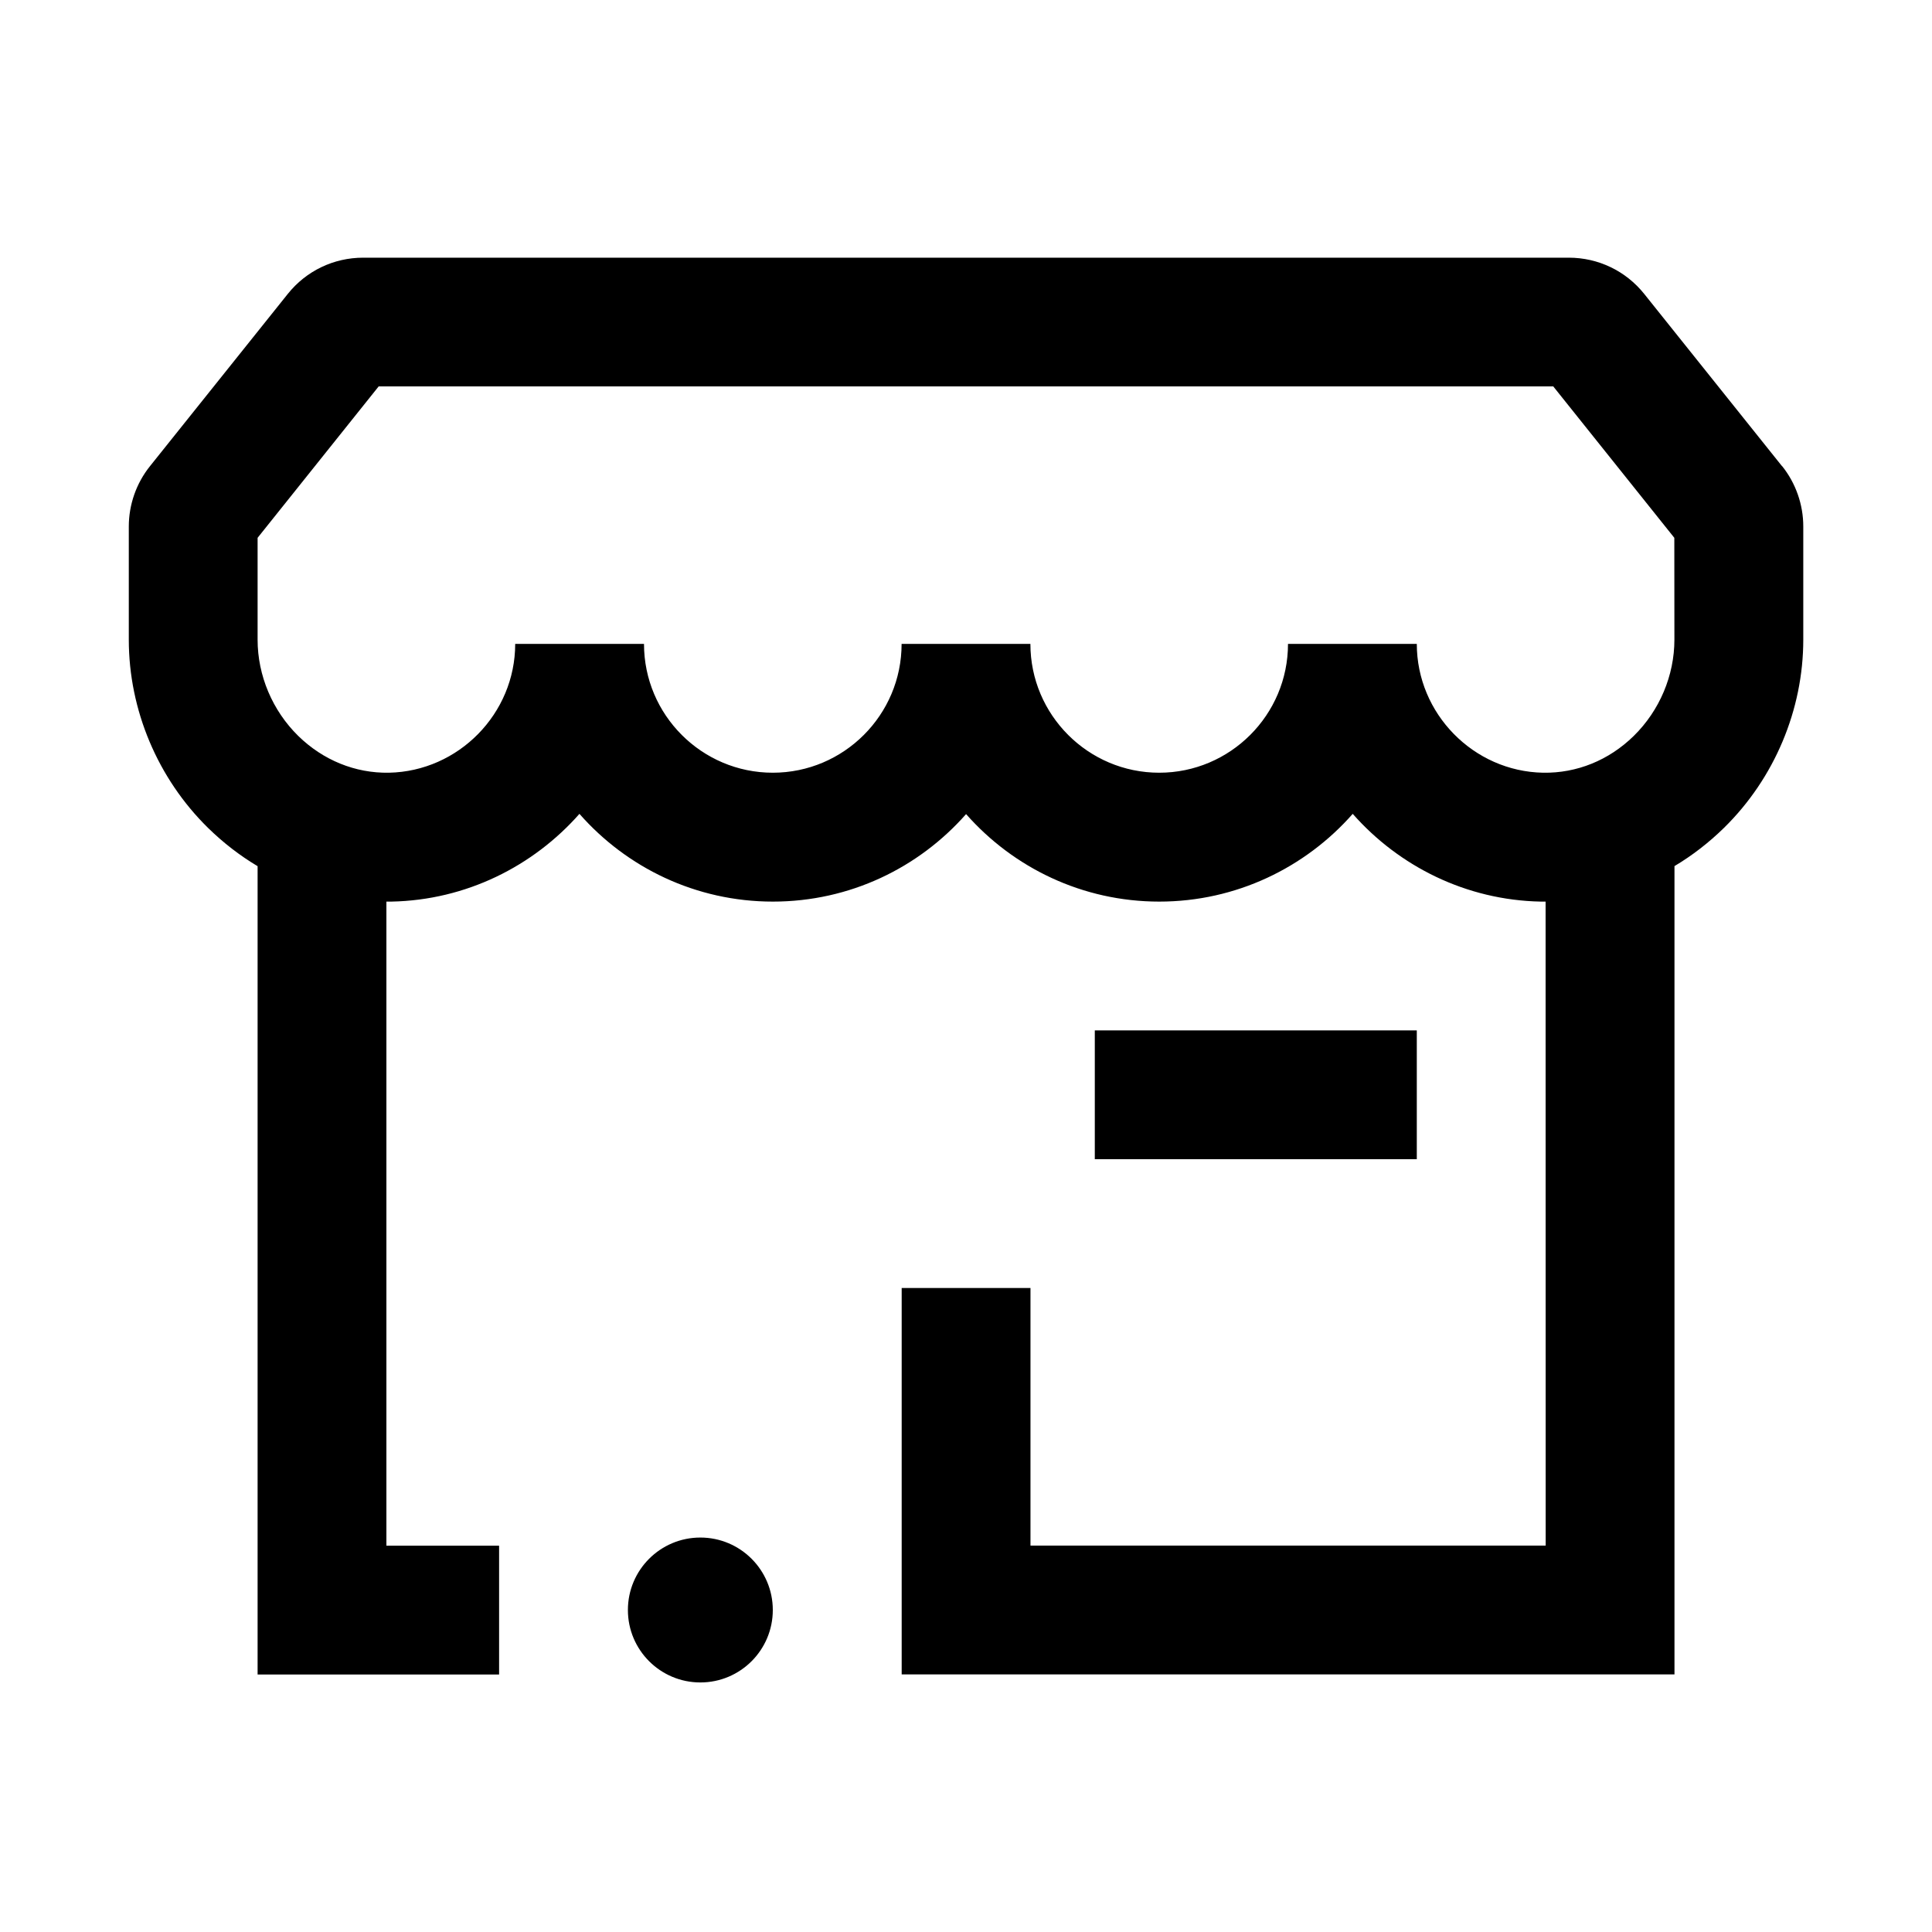 <svg width="24" height="24" viewBox="0 0 24 24" xmlns="http://www.w3.org/2000/svg">
<path d="M22.137 5.791L20.425 3.651C20.196 3.365 19.854 3.201 19.488 3.201H4.512C4.145 3.201 3.804 3.365 3.575 3.651L1.863 5.791C1.693 6.003 1.6 6.269 1.6 6.541V7.947C1.6 8.819 1.959 9.671 2.585 10.285C2.774 10.47 2.98 10.629 3.2 10.76V20.801H6.2V19.201H4.8V11.2C4.821 11.2 4.841 11.2 4.862 11.2C5.789 11.182 6.623 10.762 7.198 10.11C7.785 10.778 8.644 11.2 9.601 11.2C10.558 11.2 11.414 10.779 12.001 10.113C12.588 10.779 13.446 11.2 14.401 11.2C15.356 11.2 16.217 10.777 16.804 10.11C17.379 10.762 18.213 11.182 19.14 11.2C19.16 11.2 19.18 11.2 19.2 11.2L19.201 19.2H12.801V16H11.201V20.8H20.801V10.759C21.021 10.628 21.227 10.469 21.416 10.284C22.042 9.67 22.401 8.818 22.401 7.946V6.54C22.401 6.269 22.308 6.002 22.138 5.79L22.137 5.791ZM20.8 7.946C20.8 8.391 20.616 8.827 20.295 9.142C19.986 9.445 19.587 9.606 19.169 9.599C18.304 9.583 17.6 8.865 17.6 7.999H16C16 8.881 15.282 9.599 14.4 9.599C13.518 9.599 12.8 8.881 12.8 7.999H11.2C11.2 8.881 10.482 9.599 9.6 9.599C8.718 9.599 8 8.881 8 7.999H6.4C6.4 8.865 5.696 9.582 4.831 9.599C4.413 9.606 4.014 9.444 3.705 9.142C3.384 8.827 3.2 8.391 3.2 7.946V6.681L4.704 4.8H19.295L20.799 6.681L20.8 7.946ZM9.6 20C9.6 20.497 9.197 20.9 8.7 20.9C8.203 20.9 7.8 20.497 7.8 20C7.8 19.503 8.203 19.1 8.7 19.1C9.197 19.1 9.6 19.503 9.6 20ZM17.6 12.8V14.4H13.6V12.8H17.6Z"/>
</svg>